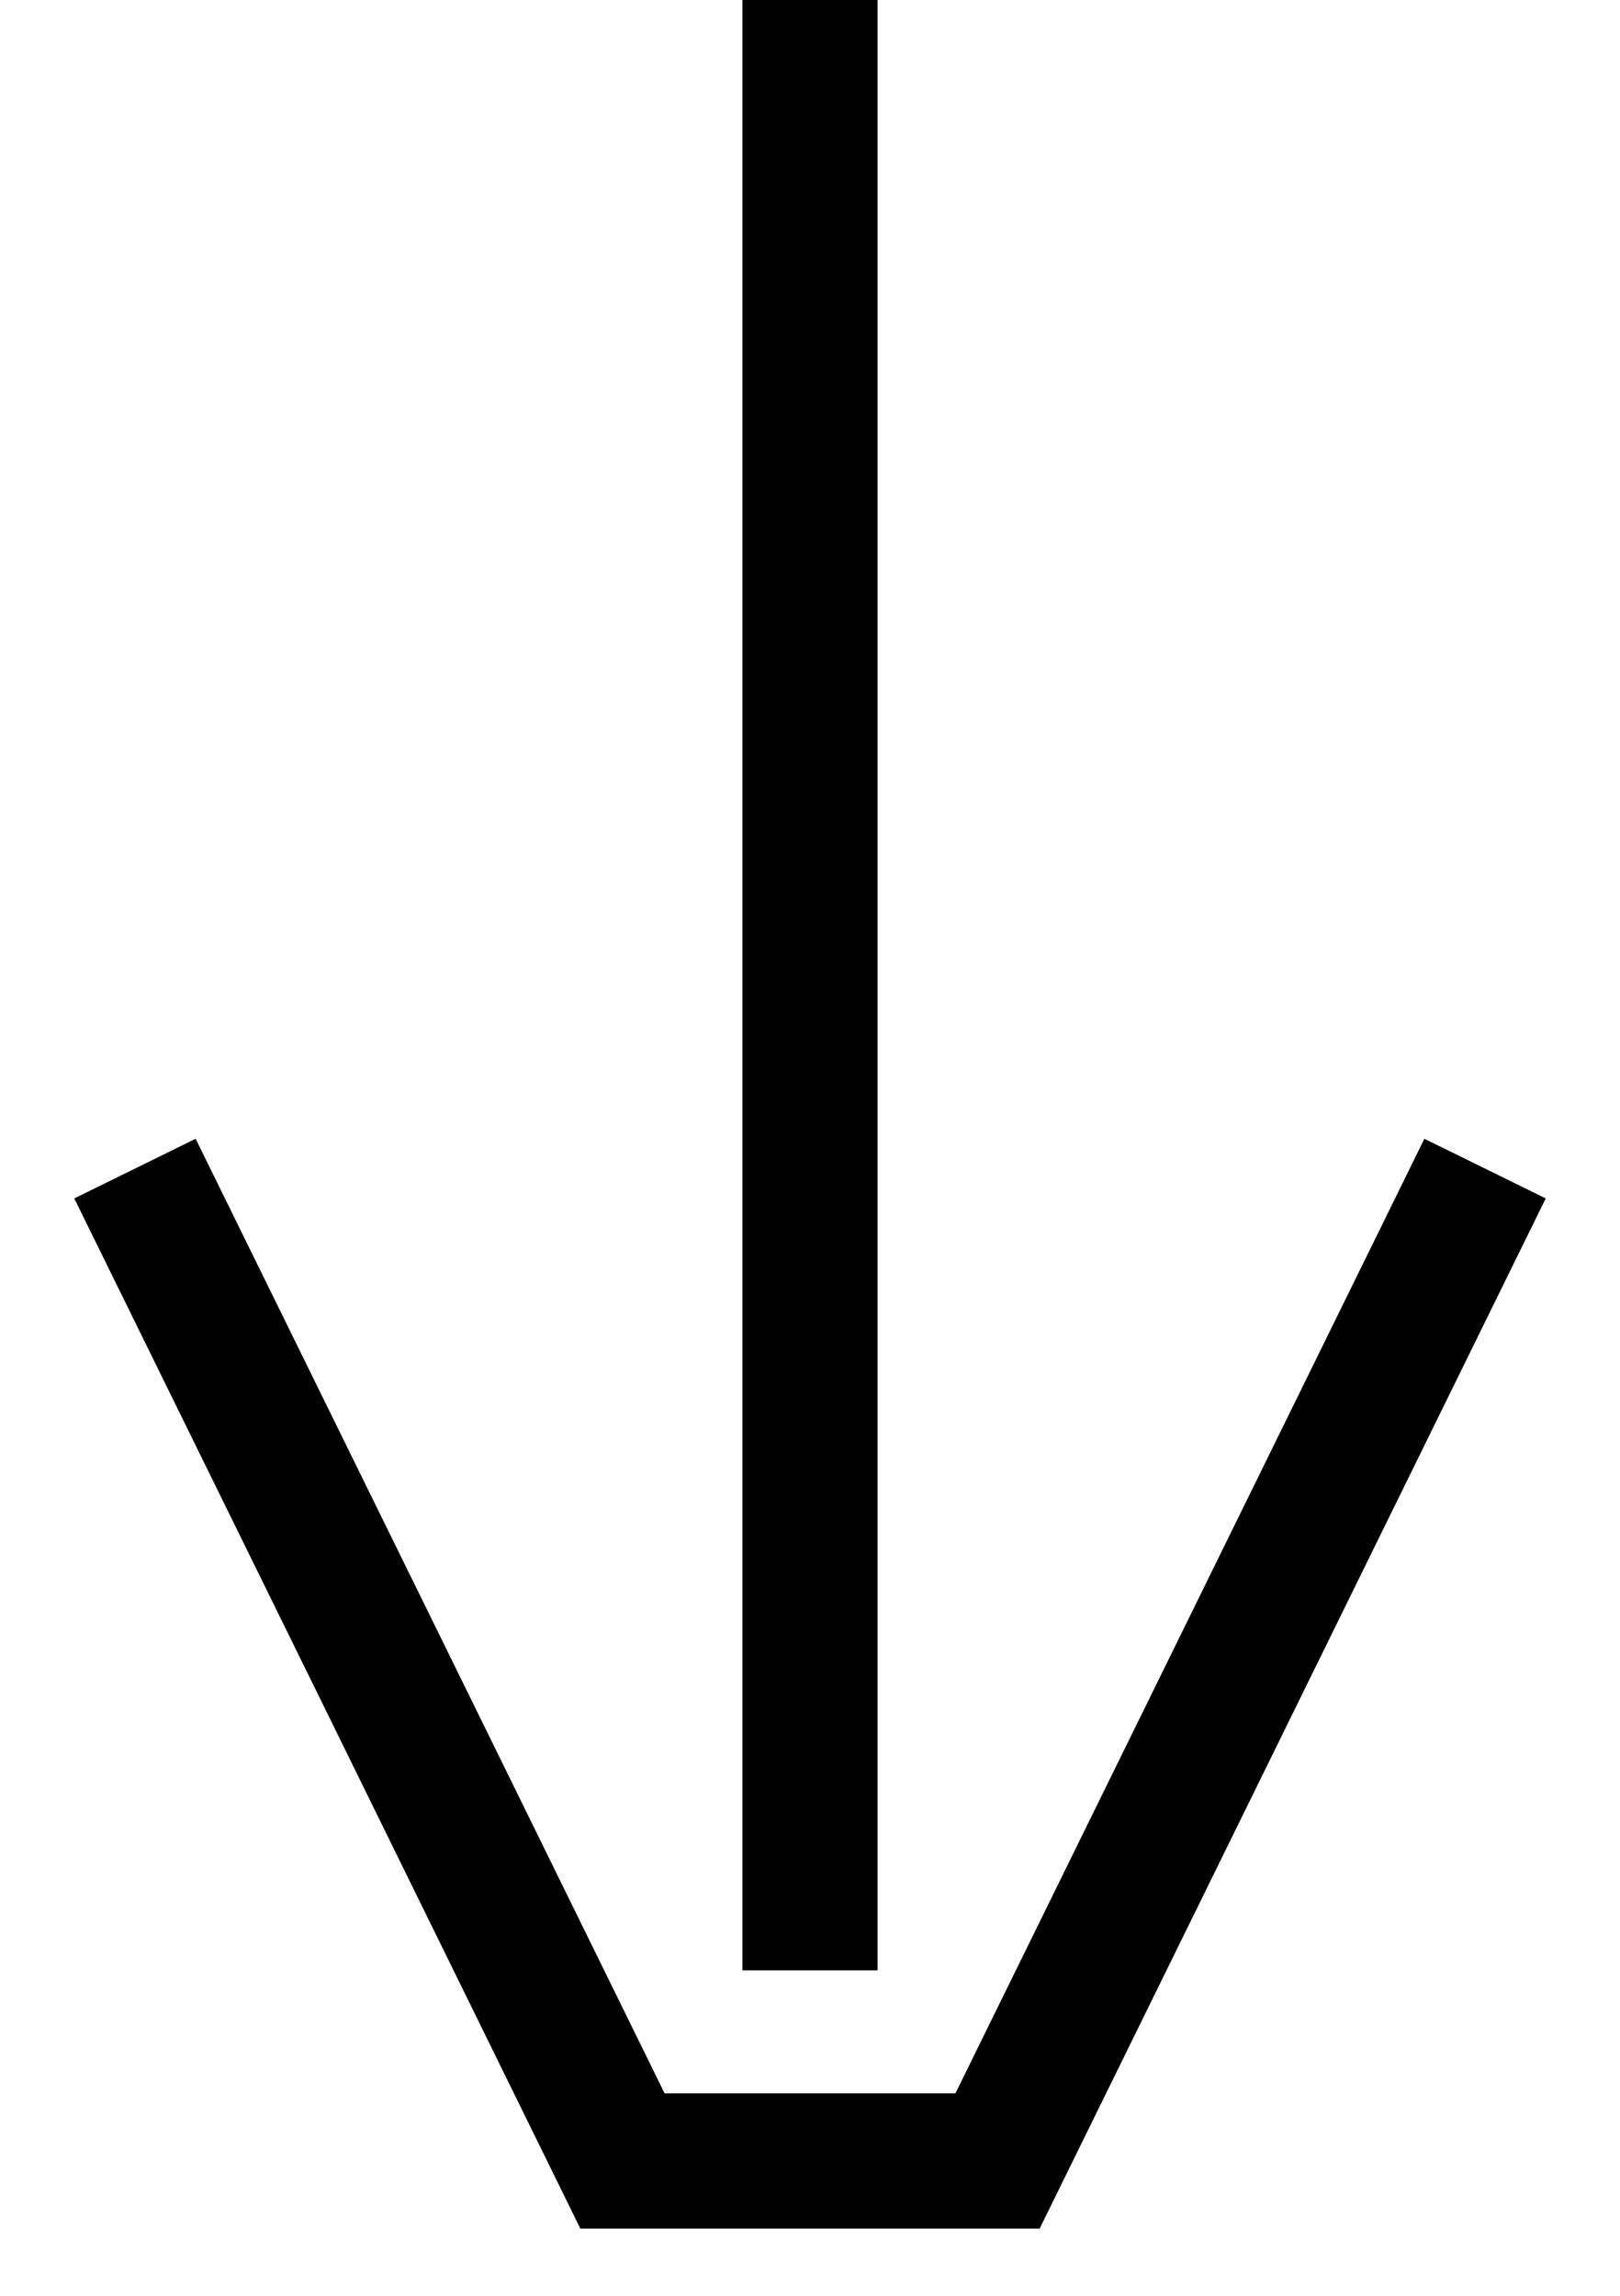 <svg xmlns="http://www.w3.org/2000/svg" viewBox="0 0 12 17" fill="none"><path d="M6 -0.002V14.589M11 8.654L7.389 16.002H4.611L2.806 12.328L1 8.654" stroke="currentColor"></path><path d="M6 -0.002V14.589M11 8.654L7.389 16.002H4.611L2.806 12.328L1 8.654" stroke="currentColor"></path></svg>